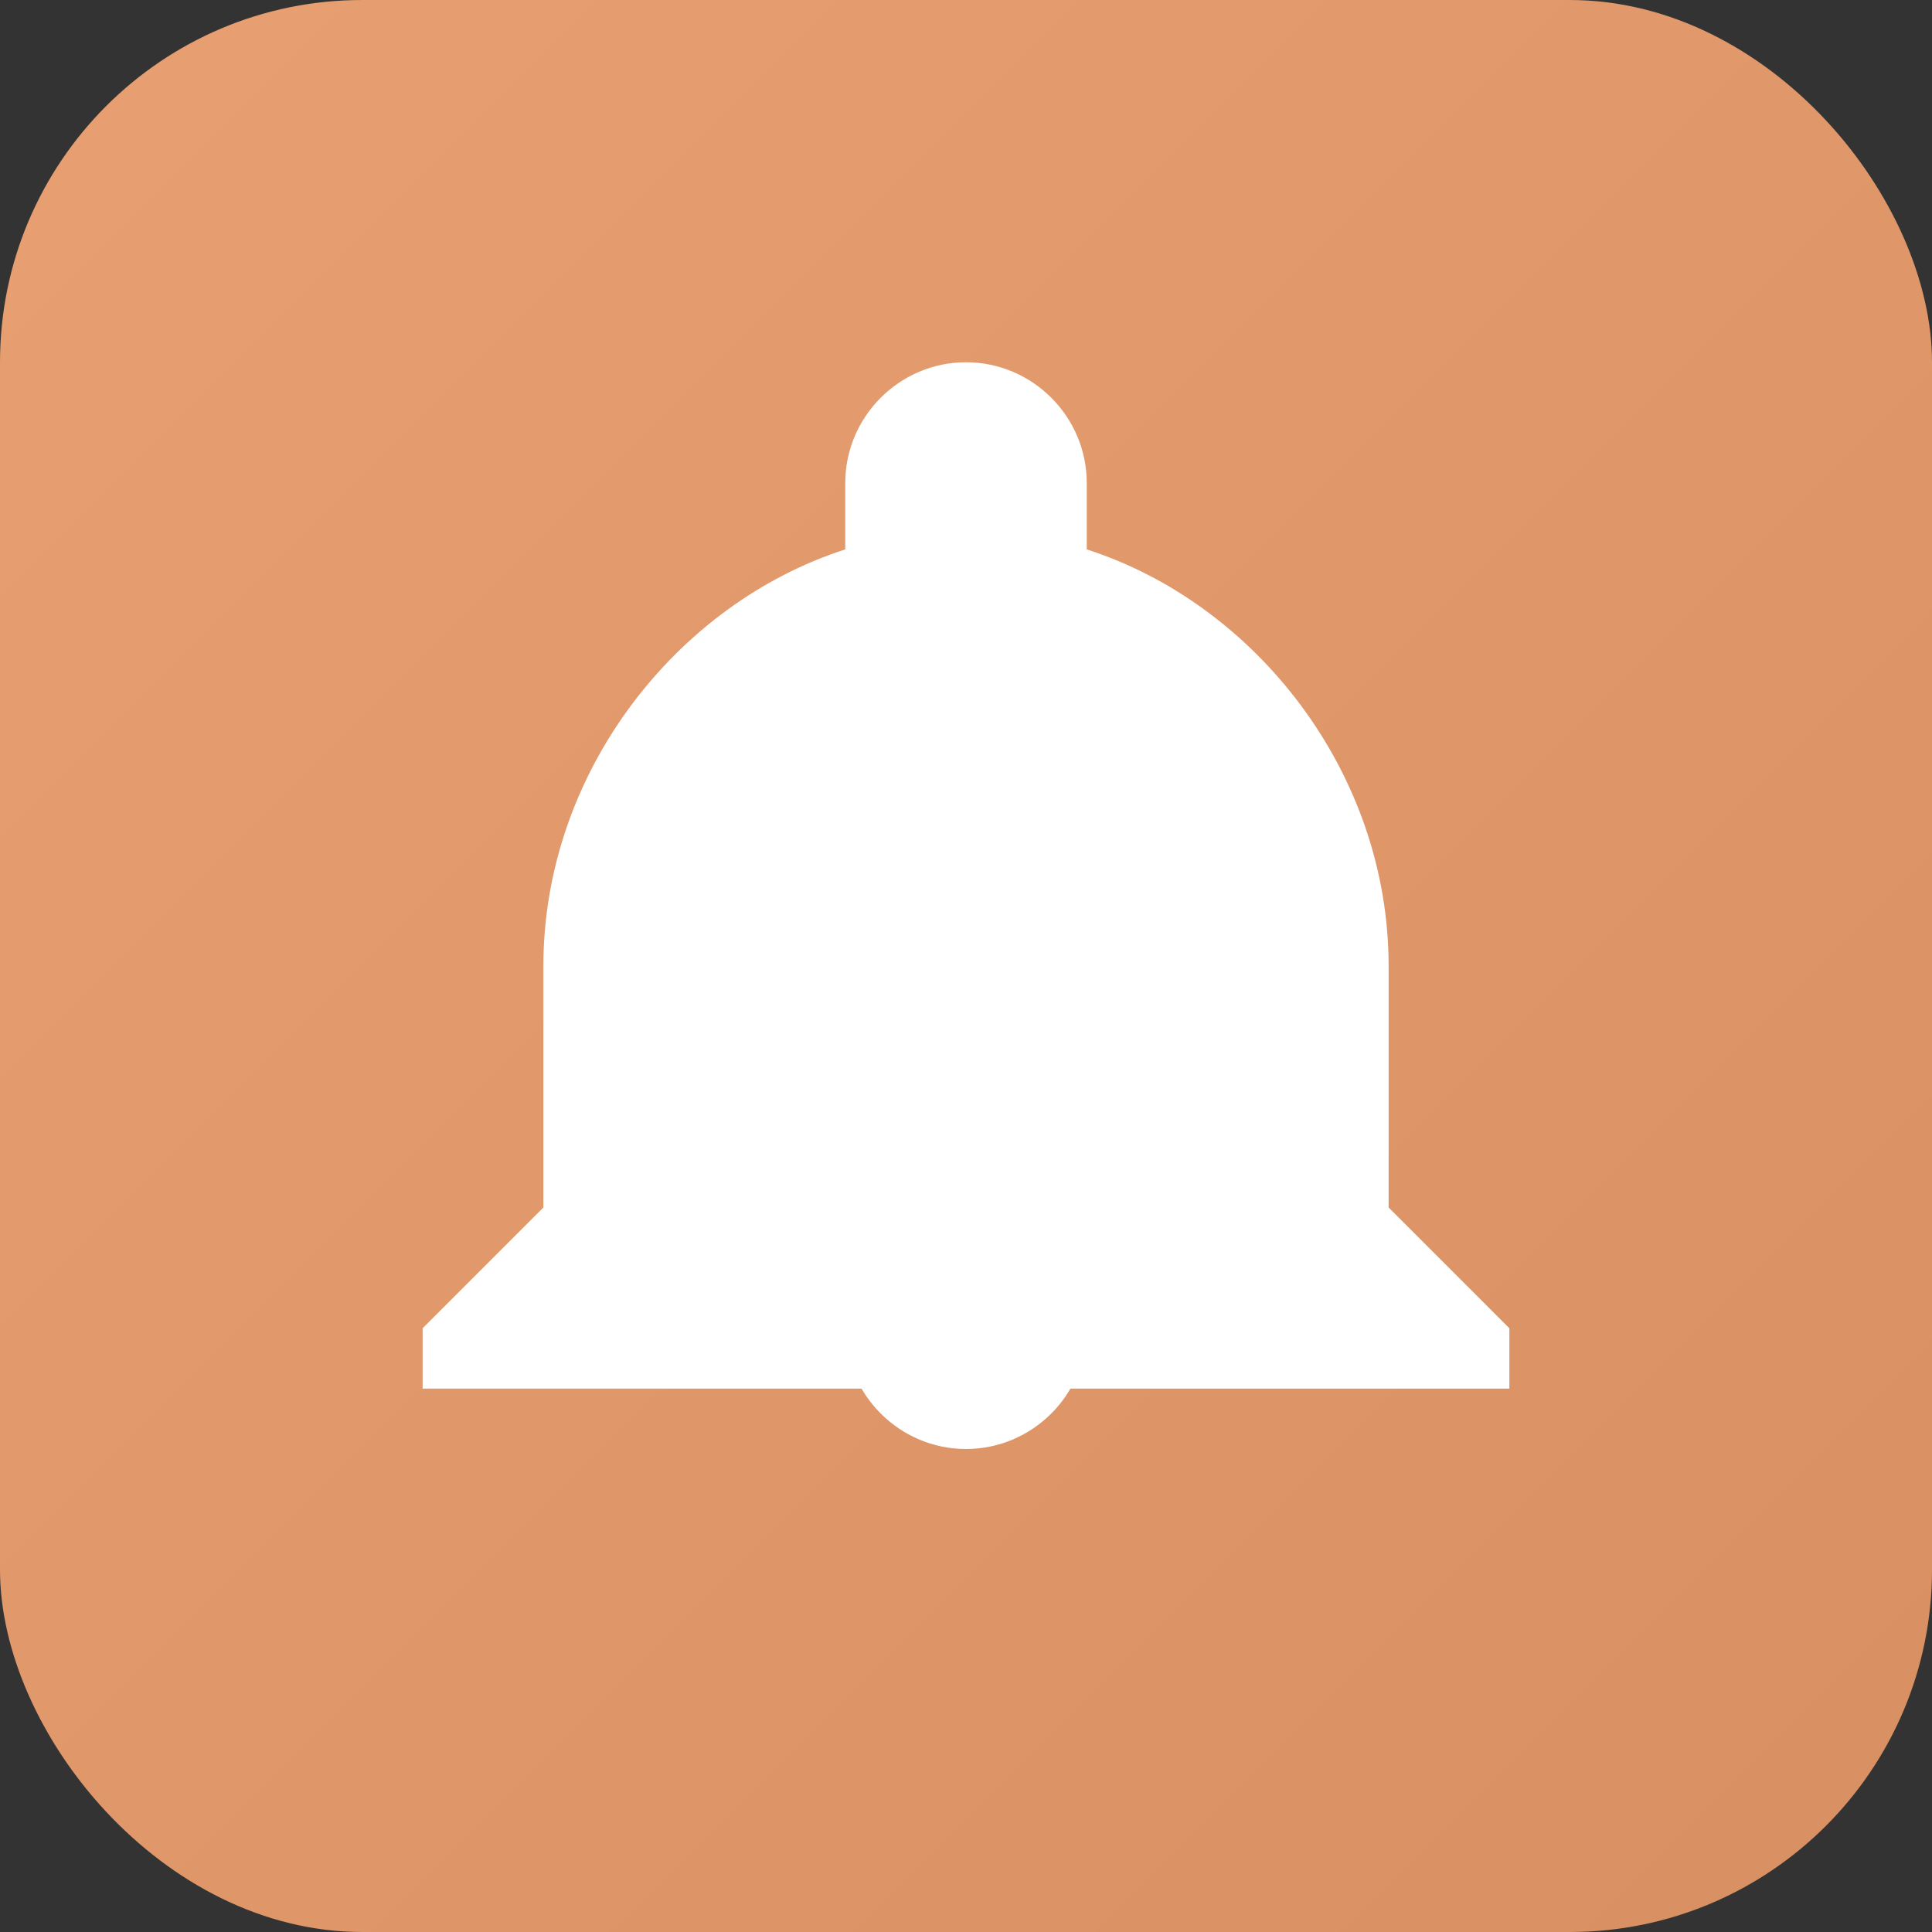 <svg xmlns="http://www.w3.org/2000/svg" viewBox="0 0 32 32">
  <rect x="0" y="0" width="32" height="32" fill="#333333" stroke="none"/>
  <defs>
    <linearGradient id="bg" x1="0%" y1="0%" x2="100%" y2="100%">
      <stop offset="0%" style="stop-color:#e89f71"/>
      <stop offset="100%" style="stop-color:#d88f61"/>
    </linearGradient>
  </defs>
  <rect width="32" height="32" rx="6" fill="url(#bg)"/>
  <path d="M16 6c-1.1 0-2 .9-2 2v1.1C11.2 10 9 12.8 9 16v4l-2 2v1h18v-1l-2-2v-4c0-3.2-2.2-6-5-6.9V8c0-1.1-.9-2-2-2zm0 18c1.1 0 2-.9 2-2h-4c0 1.1.9 2 2 2z" fill="white"/>
</svg>
